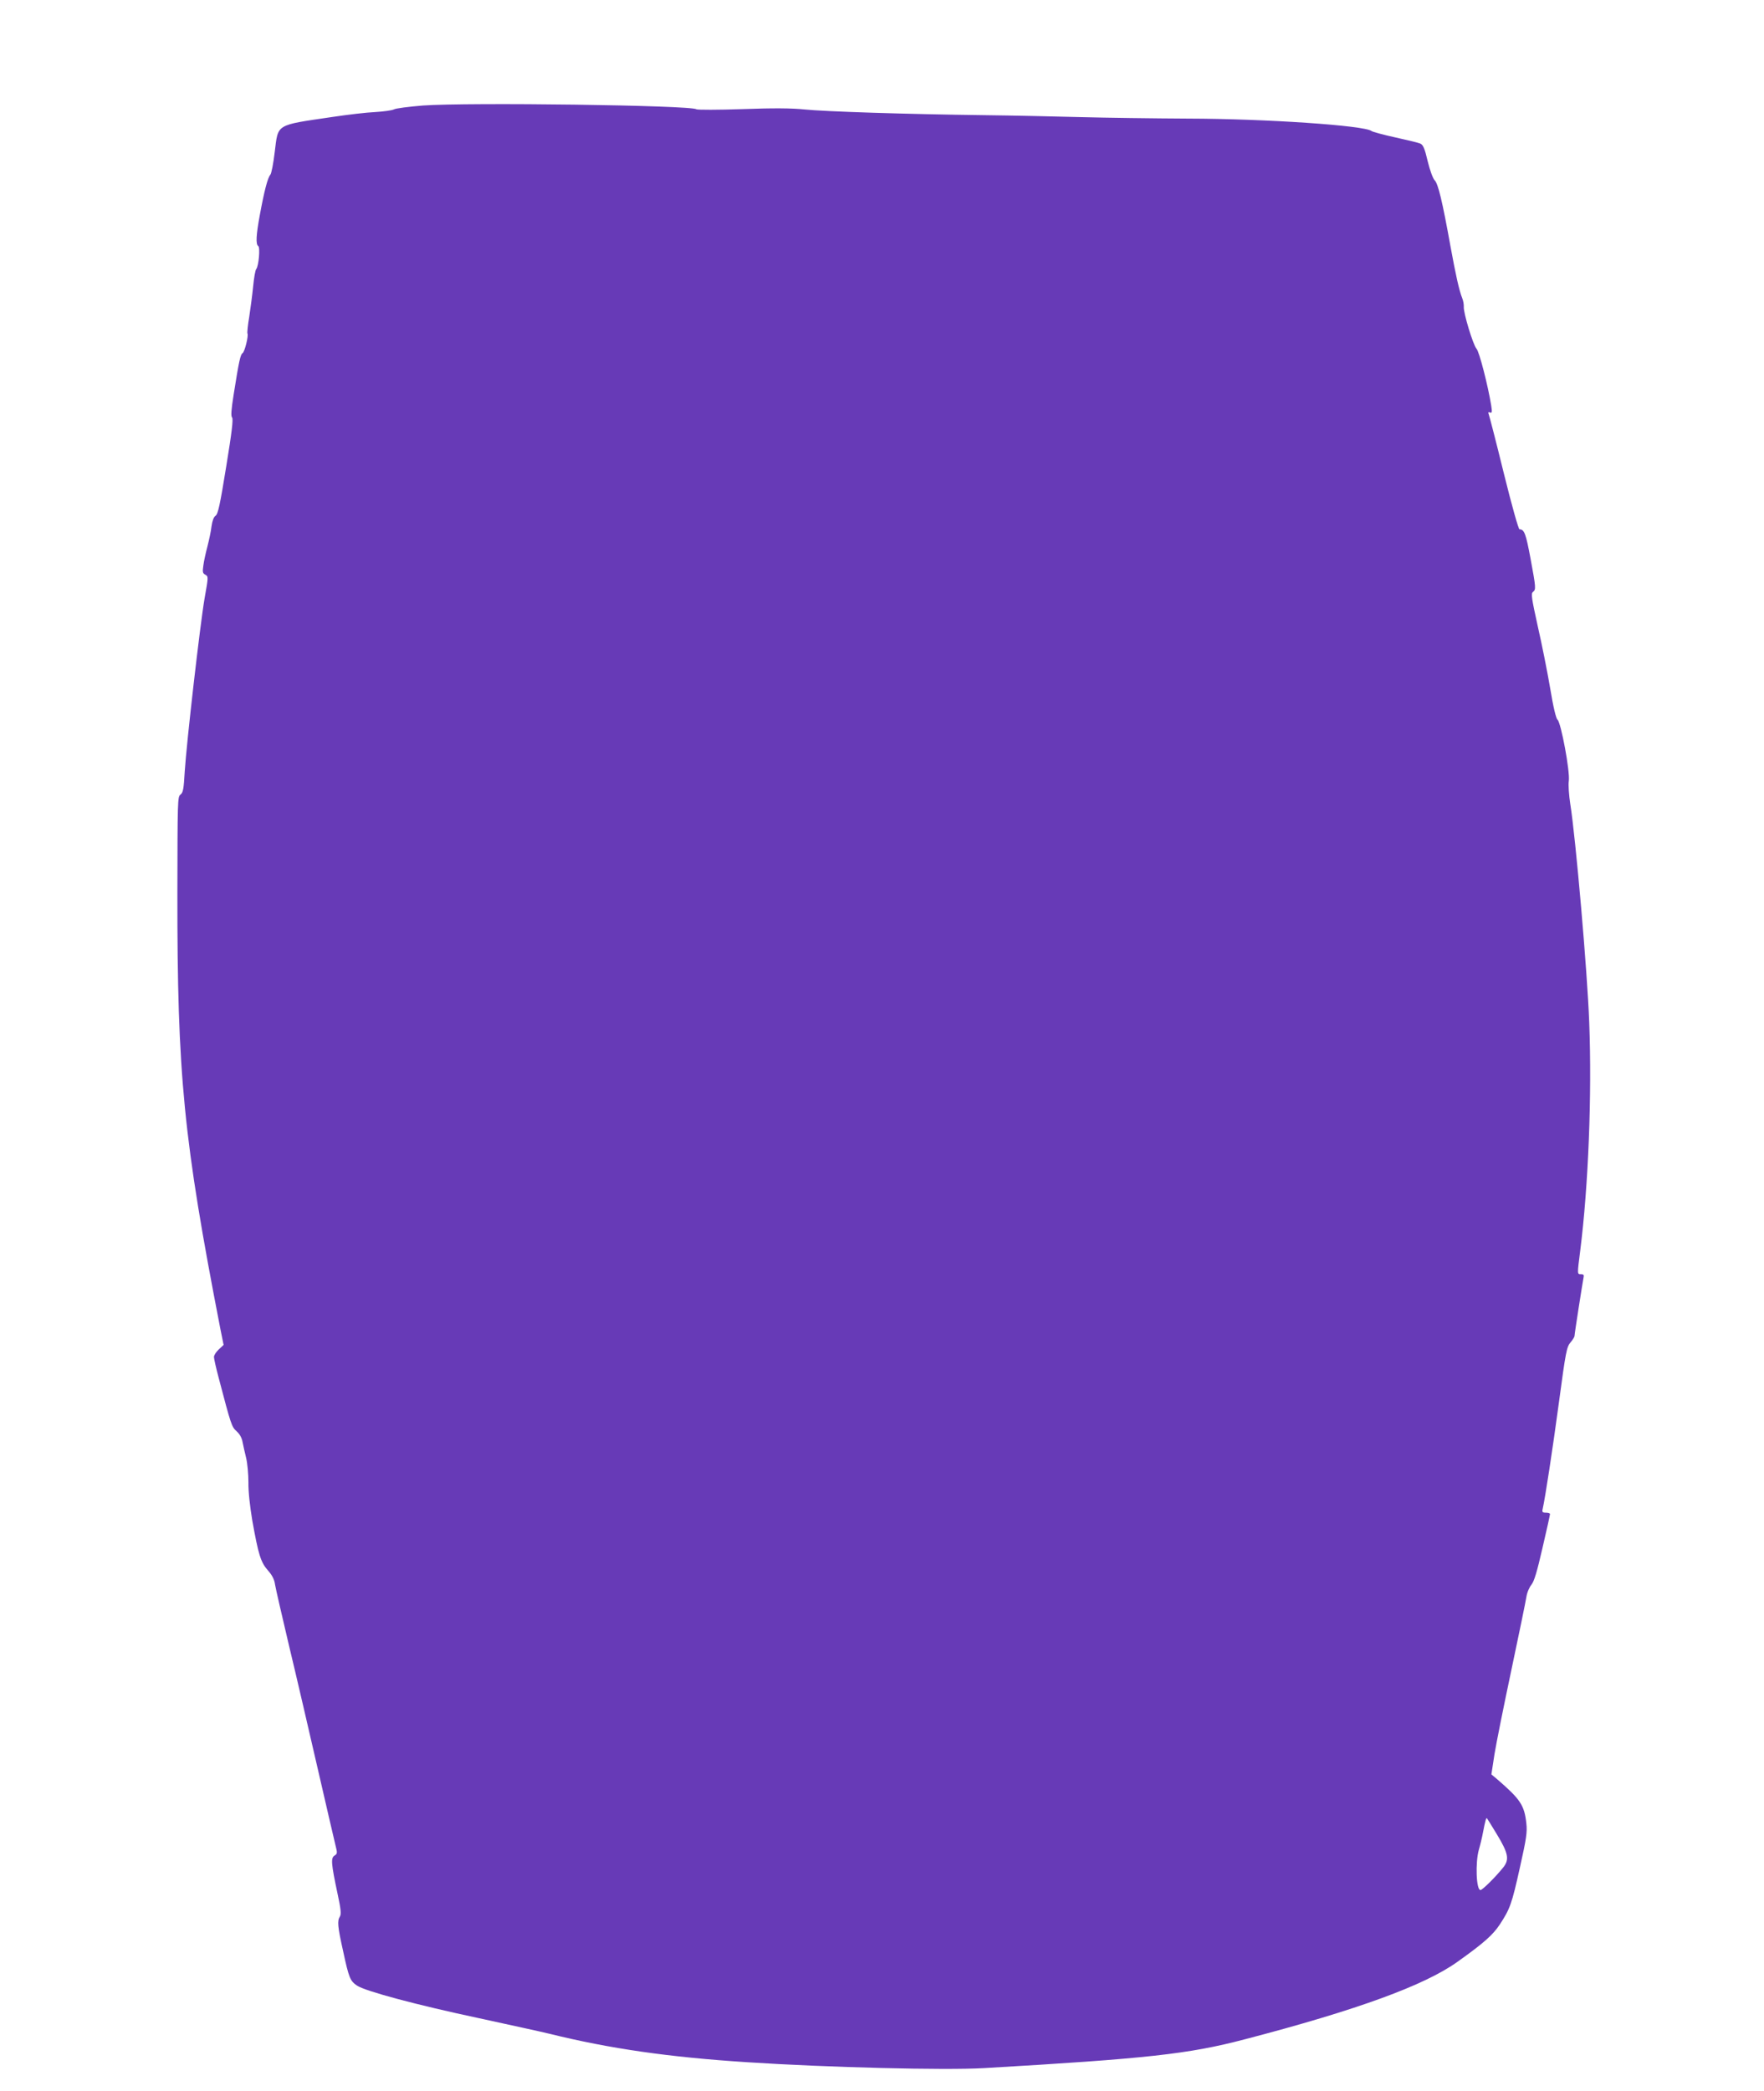 <?xml version="1.0" standalone="no"?>
<!DOCTYPE svg PUBLIC "-//W3C//DTD SVG 20010904//EN"
 "http://www.w3.org/TR/2001/REC-SVG-20010904/DTD/svg10.dtd">
<svg version="1.0" xmlns="http://www.w3.org/2000/svg"
 width="1080pt" height="1280pt" viewBox="0 0 1080 1280"
 preserveAspectRatio="xMidYMid meet">
<g transform="translate(0,1280) scale(0.1,-0.1)"
fill="#673ab7" stroke="none">
<path d="M2589 12154 c-86 -7 -166 -17 -178 -24 -12 -6 -64 -13 -114 -16 -51
-2 -168 -16 -262 -30 -352 -52 -331 -40 -353 -215 -8 -68 -20 -131 -27 -139
-16 -18 -37 -98 -64 -245 -23 -123 -26 -181 -10 -191 13 -8 3 -122 -12 -141
-6 -6 -14 -54 -19 -105 -5 -51 -16 -135 -24 -187 -9 -52 -13 -97 -11 -102 8
-13 -17 -114 -30 -121 -13 -8 -22 -48 -55 -257 -14 -89 -17 -128 -9 -137 8 -9
-2 -93 -36 -300 -38 -235 -50 -290 -65 -301 -12 -8 -20 -31 -25 -65 -3 -29
-15 -84 -25 -123 -10 -38 -22 -91 -25 -117 -6 -39 -4 -48 12 -56 19 -11 19
-13 -4 -142 -28 -162 -111 -888 -122 -1063 -6 -107 -10 -129 -26 -141 -18 -13
-18 -40 -19 -602 -1 -1118 37 -1505 263 -2668 l20 -99 -30 -28 c-16 -15 -29
-35 -29 -46 0 -10 13 -68 29 -128 76 -289 79 -299 110 -327 19 -17 32 -41 36
-65 4 -21 14 -65 22 -98 8 -33 14 -100 14 -150 -1 -56 9 -145 24 -235 37 -206
51 -253 95 -303 26 -29 40 -56 44 -87 4 -25 43 -194 86 -376 44 -182 122 -520
175 -750 53 -230 102 -442 109 -470 12 -47 12 -52 -6 -63 -23 -15 -21 -47 19
-235 20 -92 23 -124 14 -138 -17 -27 -14 -61 20 -213 35 -163 43 -182 85 -210
50 -34 368 -119 749 -200 193 -42 386 -84 430 -95 369 -91 729 -143 1210 -174
489 -32 1210 -50 1450 -36 998 58 1253 86 1595 176 687 179 1104 331 1305 476
159 113 216 164 258 228 62 95 73 124 123 350 39 174 45 214 39 268 -12 111
-36 147 -177 269 l-37 31 19 124 c11 68 58 301 104 518 46 217 87 417 91 443
4 28 18 60 31 76 17 21 34 78 68 226 26 110 46 203 46 207 0 4 -11 8 -25 8
-21 0 -25 4 -20 23 16 72 61 366 100 656 41 307 47 335 70 363 14 16 25 34 25
40 0 14 49 326 55 356 4 17 1 22 -15 22 -24 0 -24 -4 -5 145 50 397 72 953 55
1395 -11 307 -83 1133 -116 1338 -8 53 -13 117 -9 142 8 58 -48 357 -69 374
-9 7 -26 76 -45 192 -17 100 -51 271 -76 380 -38 172 -42 200 -30 210 20 15
19 25 -15 208 -28 149 -37 175 -67 176 -6 0 -46 141 -96 343 -46 188 -88 350
-92 360 -5 13 -3 16 7 12 13 -5 14 2 8 42 -20 123 -73 330 -90 348 -21 23 -81
221 -78 257 1 13 -3 37 -10 54 -19 48 -39 139 -72 319 -49 272 -75 380 -96
401 -11 11 -29 60 -43 117 -18 78 -28 100 -45 108 -11 5 -81 22 -154 38 -73
16 -139 34 -145 39 -42 34 -650 75 -1122 76 -209 1 -504 5 -655 9 -151 4 -419
10 -595 12 -476 6 -975 22 -1100 35 -78 8 -188 9 -380 2 -148 -5 -275 -5 -281
-1 -31 25 -1396 43 -1675 23z m6575 -10582 c71 -117 78 -155 40 -203 -48 -60
-128 -139 -140 -139 -26 0 -32 167 -10 246 8 27 20 76 26 109 13 68 19 90 24
84 2 -2 29 -46 60 -97z"/>
</g>
</svg>
